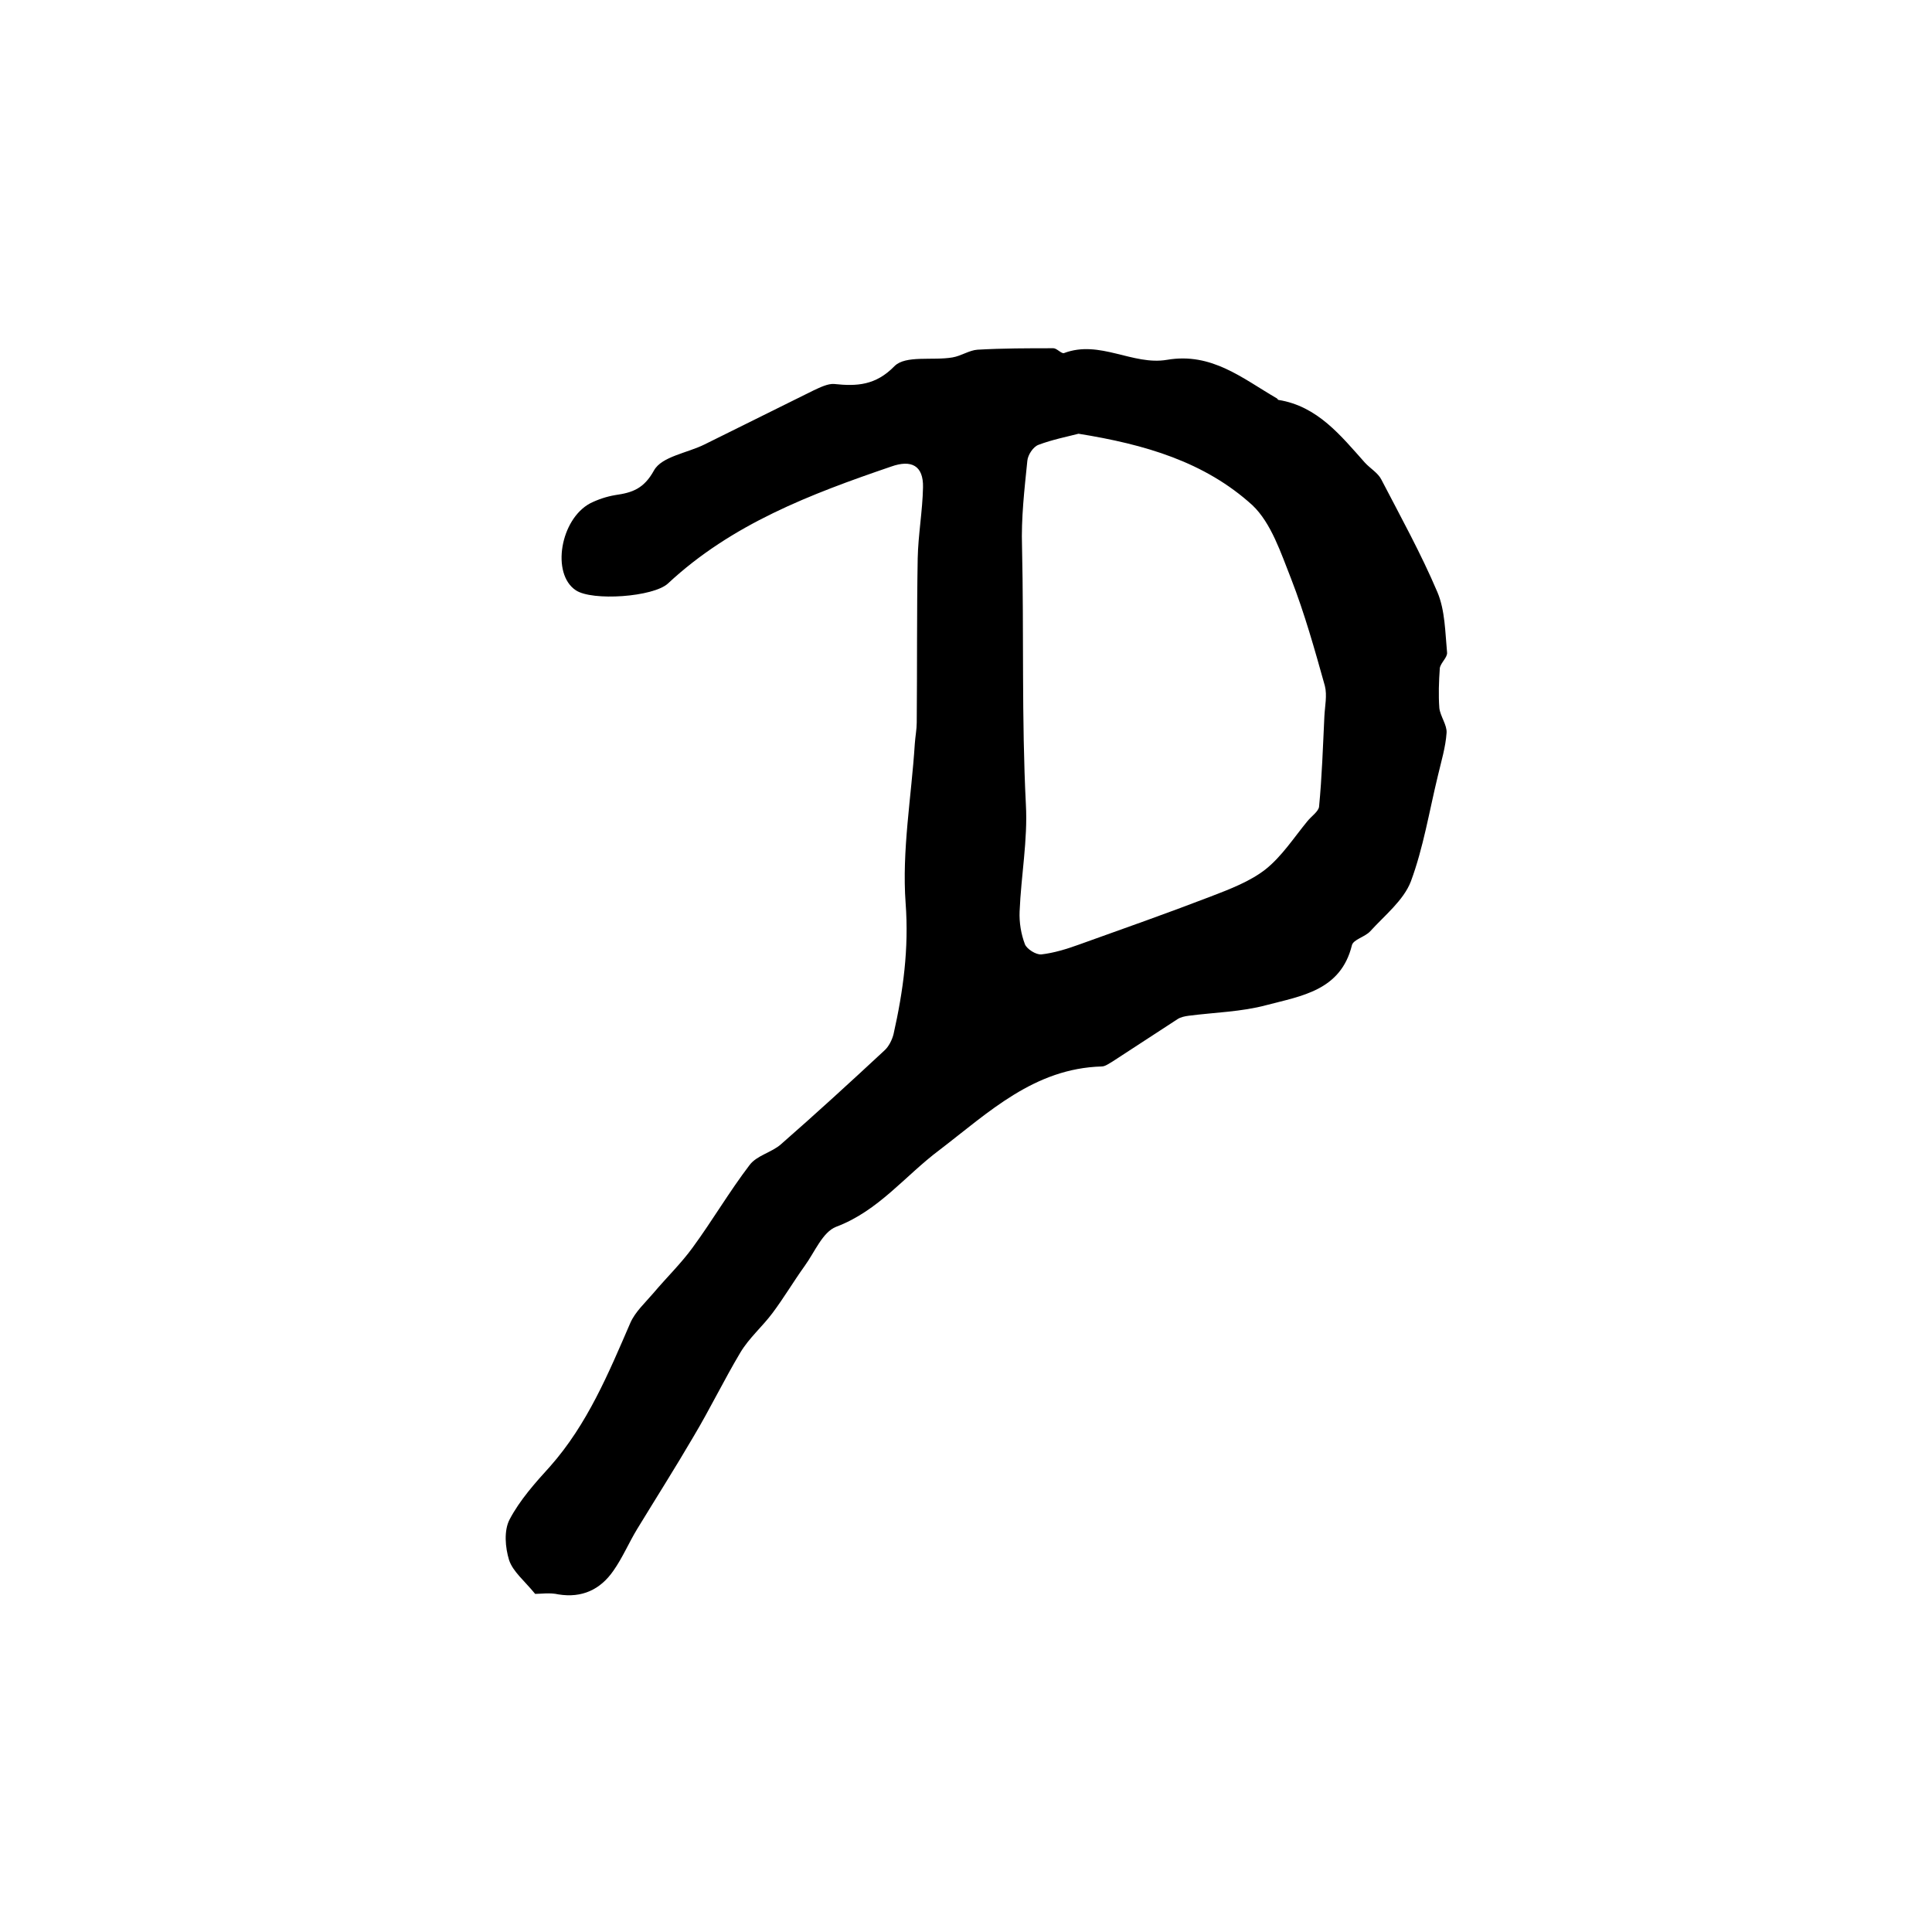 <?xml version="1.0" encoding="utf-8"?>
<!-- Generator: Adobe Illustrator 22.0.0, SVG Export Plug-In . SVG Version: 6.00 Build 0)  -->
<svg version="1.1" id="图层_1" xmlns="http://www.w3.org/2000/svg" xmlns:xlink="http://www.w3.org/1999/xlink" x="0px" y="0px"
	 viewBox="0 0 400 400" style="enable-background:new 0 0 400 400;" xml:space="preserve">
<style type="text/css">
	.st0{fill:#FFFFFF;}
</style>
<g>
	
	<path d="M110.8,330c-2.2-2.7-4.6-4.6-5.4-7c-0.8-2.6-1.1-6.1,0.1-8.4c2.1-4,5.3-7.6,8.4-11c7.7-8.7,12.1-19.3,16.6-29.7
		c1-2.3,3.1-4.2,4.8-6.2c2.7-3.2,5.7-6.1,8.1-9.4c4.1-5.6,7.6-11.6,11.8-17.1c1.5-2,4.6-2.6,6.5-4.3c7.2-6.3,14.3-12.8,21.4-19.4
		c0.9-0.8,1.6-2.2,1.9-3.4c2-8.9,3.2-17.7,2.5-27.1c-0.8-10.9,1.2-22,1.9-33c0.1-1.5,0.4-3,0.4-4.4c0.1-11.3,0-22.7,0.2-34
		c0.1-4.9,1-9.8,1.1-14.7c0.1-4.5-2.4-5.8-6.6-4.3c-16.7,5.7-33,11.9-46.2,24.2c-3,2.8-15.7,3.7-19.1,1.4c-5.1-3.4-3.2-14.7,3-18
		c1.6-0.8,3.4-1.4,5.2-1.7c3.5-0.5,5.9-1.3,8-5.1c1.6-2.9,6.9-3.6,10.5-5.4c7.5-3.7,15.1-7.5,22.6-11.2c1.3-0.6,2.9-1.4,4.2-1.3
		c4.7,0.5,8.6,0.3,12.5-3.7c2.3-2.3,7.9-1.1,12-1.8c1.8-0.3,3.5-1.5,5.2-1.6c5.2-0.3,10.5-0.3,15.7-0.3c0.7,0,1.7,1.2,2.2,1
		c7.4-2.8,14.2,2.6,21.3,1.4c9.3-1.6,15.7,3.9,22.8,8c0.1,0.1,0.2,0.3,0.3,0.3c8.1,1.3,12.9,7.4,17.9,13c1.1,1.2,2.7,2.1,3.4,3.5
		c4,7.7,8.2,15.3,11.6,23.3c1.6,3.8,1.6,8.3,2,12.5c0.1,1-1.3,2.1-1.5,3.2c-0.2,2.8-0.3,5.6-0.1,8.3c0.2,1.7,1.6,3.5,1.5,5.1
		c-0.2,3-1.1,5.9-1.8,8.9c-1.8,7.4-3,14.9-5.6,21.9c-1.5,3.9-5.4,7-8.4,10.3c-1.1,1.2-3.5,1.7-3.8,2.9c-2.3,9.4-10.5,10.5-17.7,12.4
		c-5.2,1.4-10.7,1.5-16.1,2.2c-0.8,0.1-1.7,0.3-2.3,0.7c-4.5,2.9-9,5.9-13.5,8.8c-0.7,0.4-1.5,1-2.2,1c-14,0.4-23.4,9.5-33.6,17.3
		c-7.1,5.3-12.6,12.6-21.4,15.9c-2.8,1.1-4.4,5.2-6.5,8.1c-2.3,3.2-4.3,6.6-6.7,9.8c-2.1,2.8-4.8,5.1-6.6,8.1
		c-3.4,5.7-6.3,11.7-9.7,17.4c-3.8,6.5-7.8,12.8-11.7,19.2c-1.7,2.8-3,5.9-4.9,8.6c-2.7,3.9-6.5,5.7-11.4,4.9
		C113.9,329.7,111.9,330,110.8,330z M223.3,89.8c-2.3,0.6-5.4,1.2-8.3,2.3c-1.1,0.4-2.2,2.1-2.3,3.3c-0.6,5.9-1.3,11.9-1.1,17.8
		c0.4,17.8-0.1,35.6,0.8,53.4c0.4,7.3-1,14.7-1.3,22.1c-0.1,2.3,0.3,4.7,1.1,6.8c0.4,1,2.3,2.2,3.4,2.1c2.6-0.3,5.2-1.1,7.7-2
		c9.2-3.3,18.3-6.5,27.4-10c3.9-1.5,8.1-3.1,11.3-5.6c3.4-2.7,5.9-6.6,8.7-10c0.8-1,2.3-2,2.4-3c0.6-6.2,0.8-12.5,1.1-18.7
		c0.1-2.1,0.6-4.3,0.1-6.3c-2.1-7.5-4.2-15-7-22.2c-2.1-5.3-4.1-11.5-8-15.2C249.4,95.6,237,92,223.3,89.8z"/>
	
</g>
</svg>
